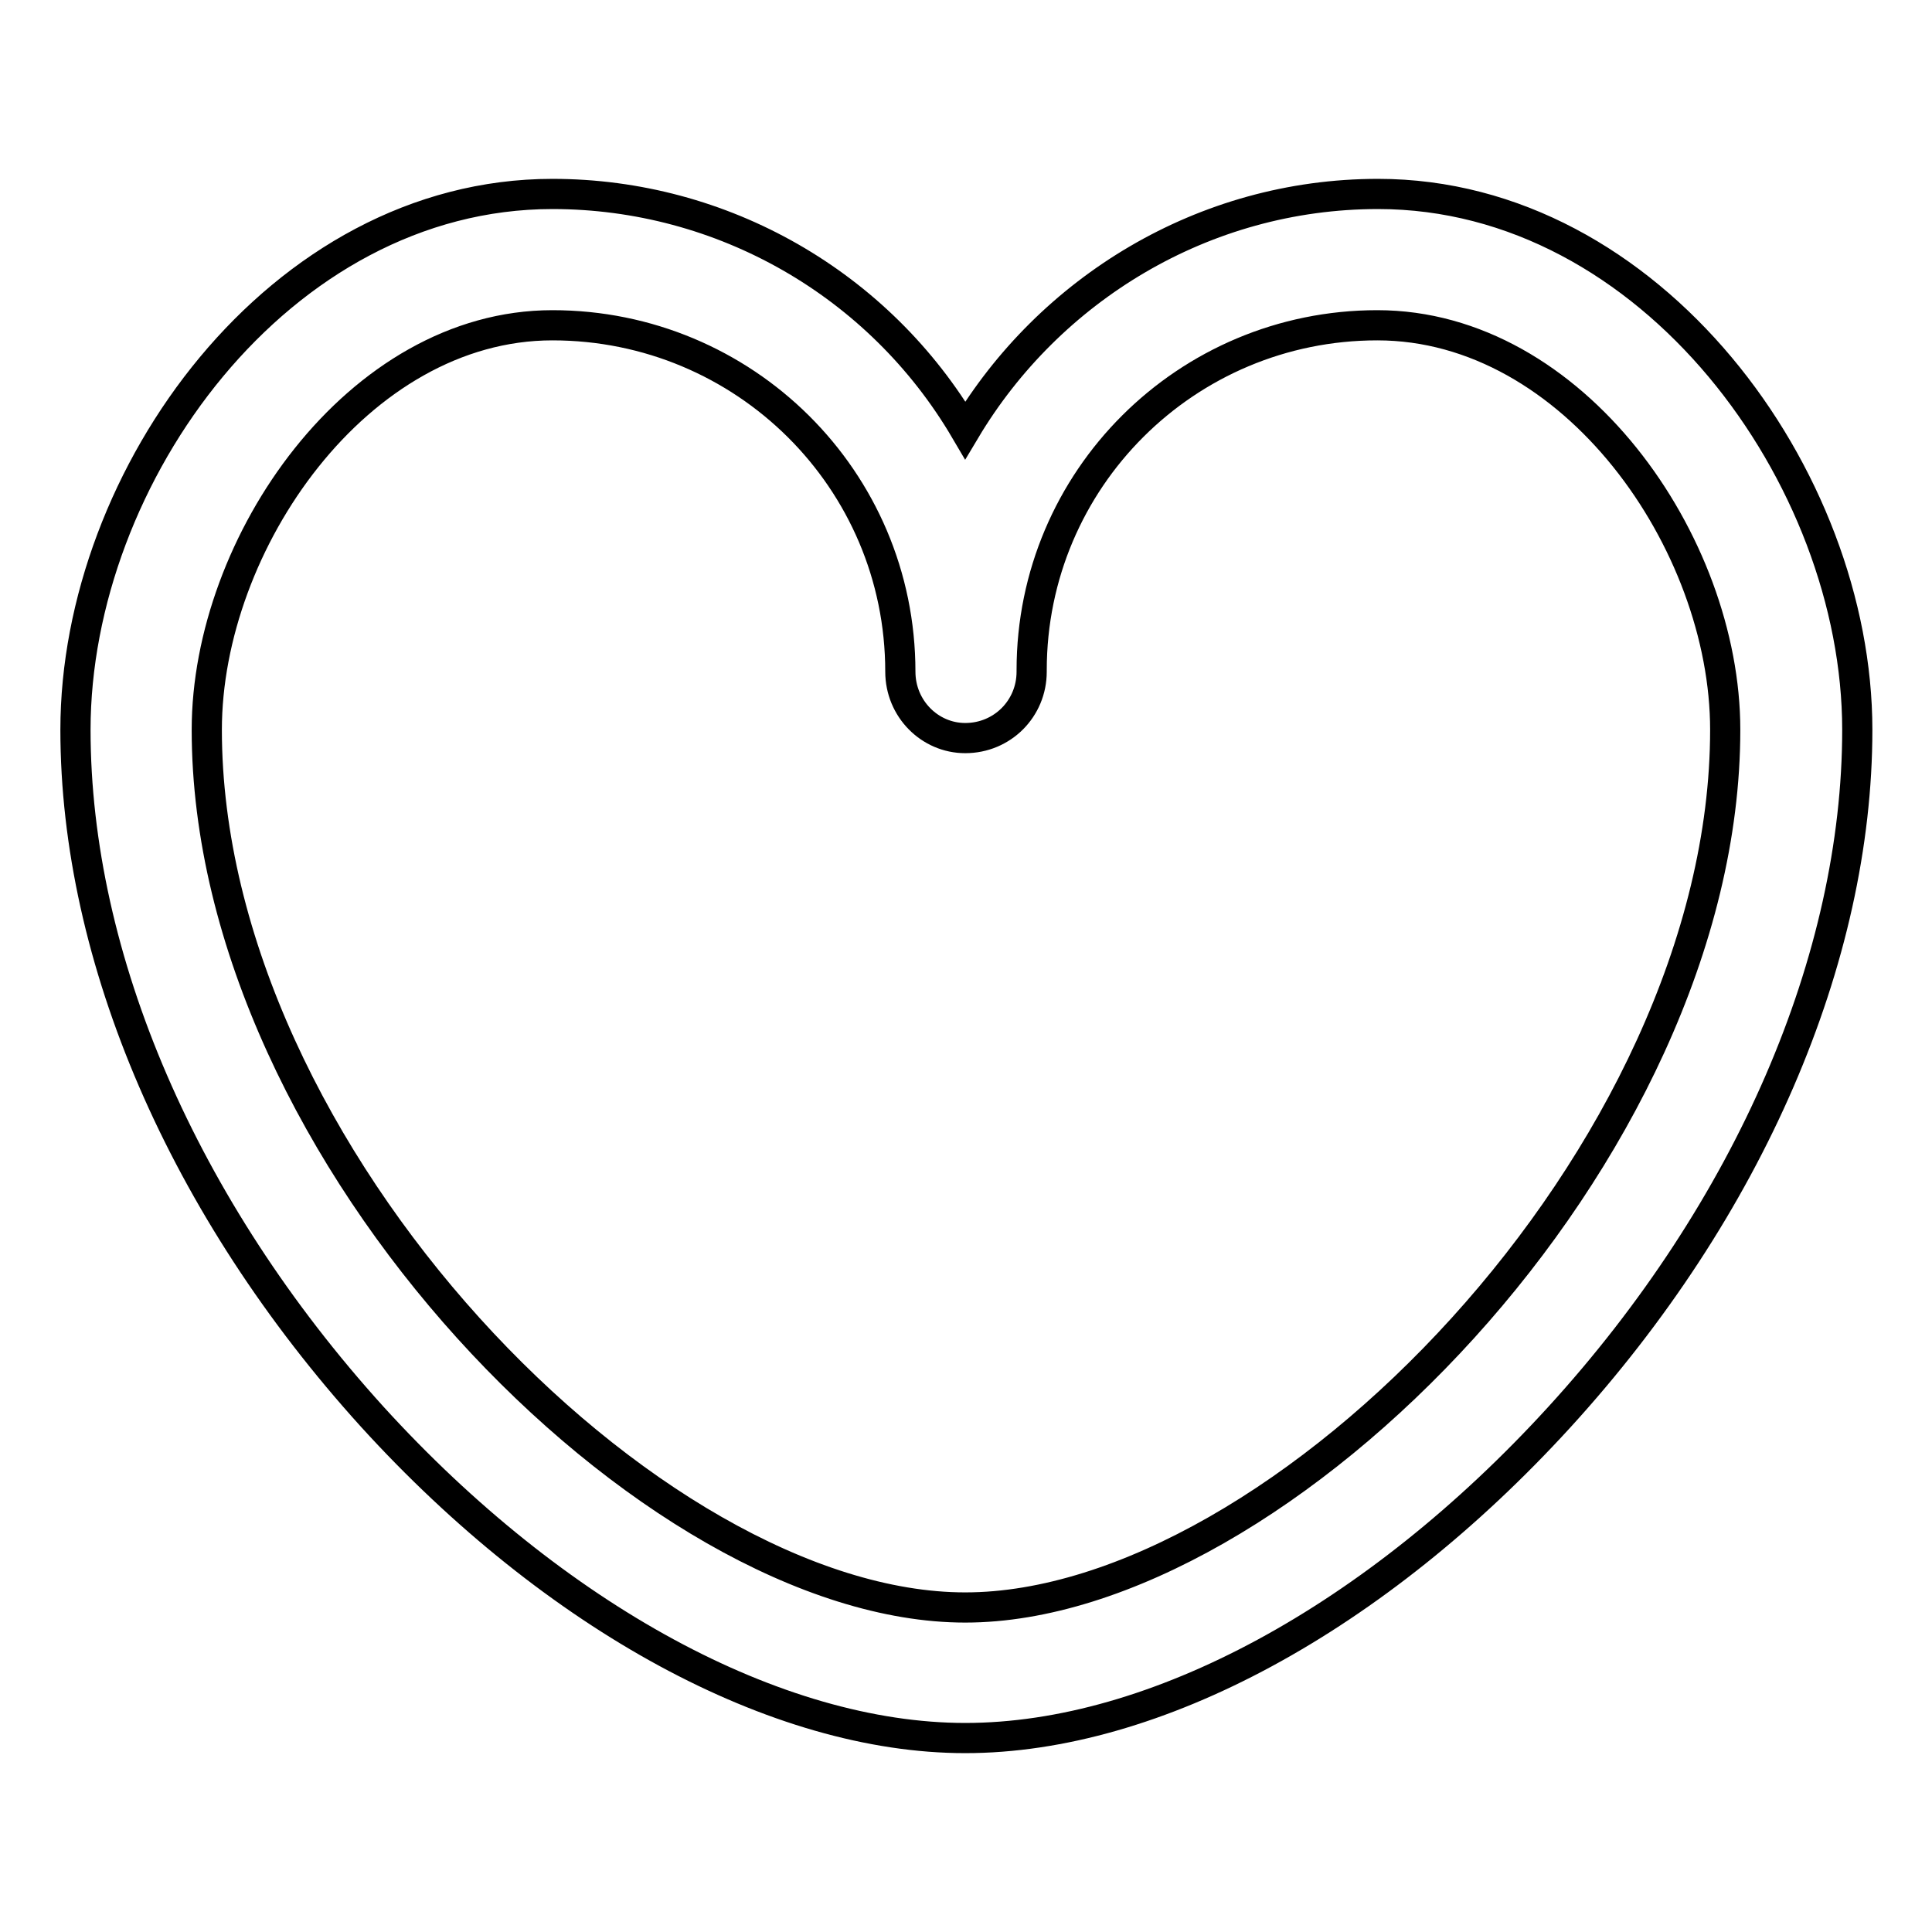 <?xml version="1.0" encoding="utf-8"?>
<!-- Svg Vector Icons : http://www.onlinewebfonts.com/icon -->
<!DOCTYPE svg PUBLIC "-//W3C//DTD SVG 1.1//EN" "http://www.w3.org/Graphics/SVG/1.1/DTD/svg11.dtd">
<svg version="1.1" xmlns="http://www.w3.org/2000/svg" xmlns:xlink="http://www.w3.org/1999/xlink" x="0px" y="0px" viewBox="0 0 256 256" enable-background="new 0 0 256 256" xml:space="preserve">
<g> <path stroke-width="4" fill-opacity="0" stroke="#000000"  d="M127.9,230.3c-25,0-54.4-16-78.6-42.6C24.3,160.1,10,127,10,96.7c0-33.6,27-71,63.2-71 c22.5,0,43.3,11.9,54.7,31.3c11.1-18.6,31.5-31.3,54.7-31.3c36.2,0,63.5,37.5,63.5,71c0,30.3-14.3,63.5-39.5,91.1 C182.3,214.4,153.1,230.3,127.9,230.3z M73.2,43.1c-25.8,0-45.8,28.9-45.8,53.6c0,56.3,58.9,116.3,100.5,116.3 c41.6,0,100.7-60,100.7-116.3c0-24.8-20.1-53.6-46.1-53.6c-25.3,0-45.8,20.4-45.8,45.7c0,0.1,0,0.1,0,0.2c0,4.9-3.9,8.8-8.8,8.8 c-4.7,0-8.6-3.9-8.6-8.8C119.3,63.5,98.6,43.1,73.2,43.1z"/></g>
</svg>